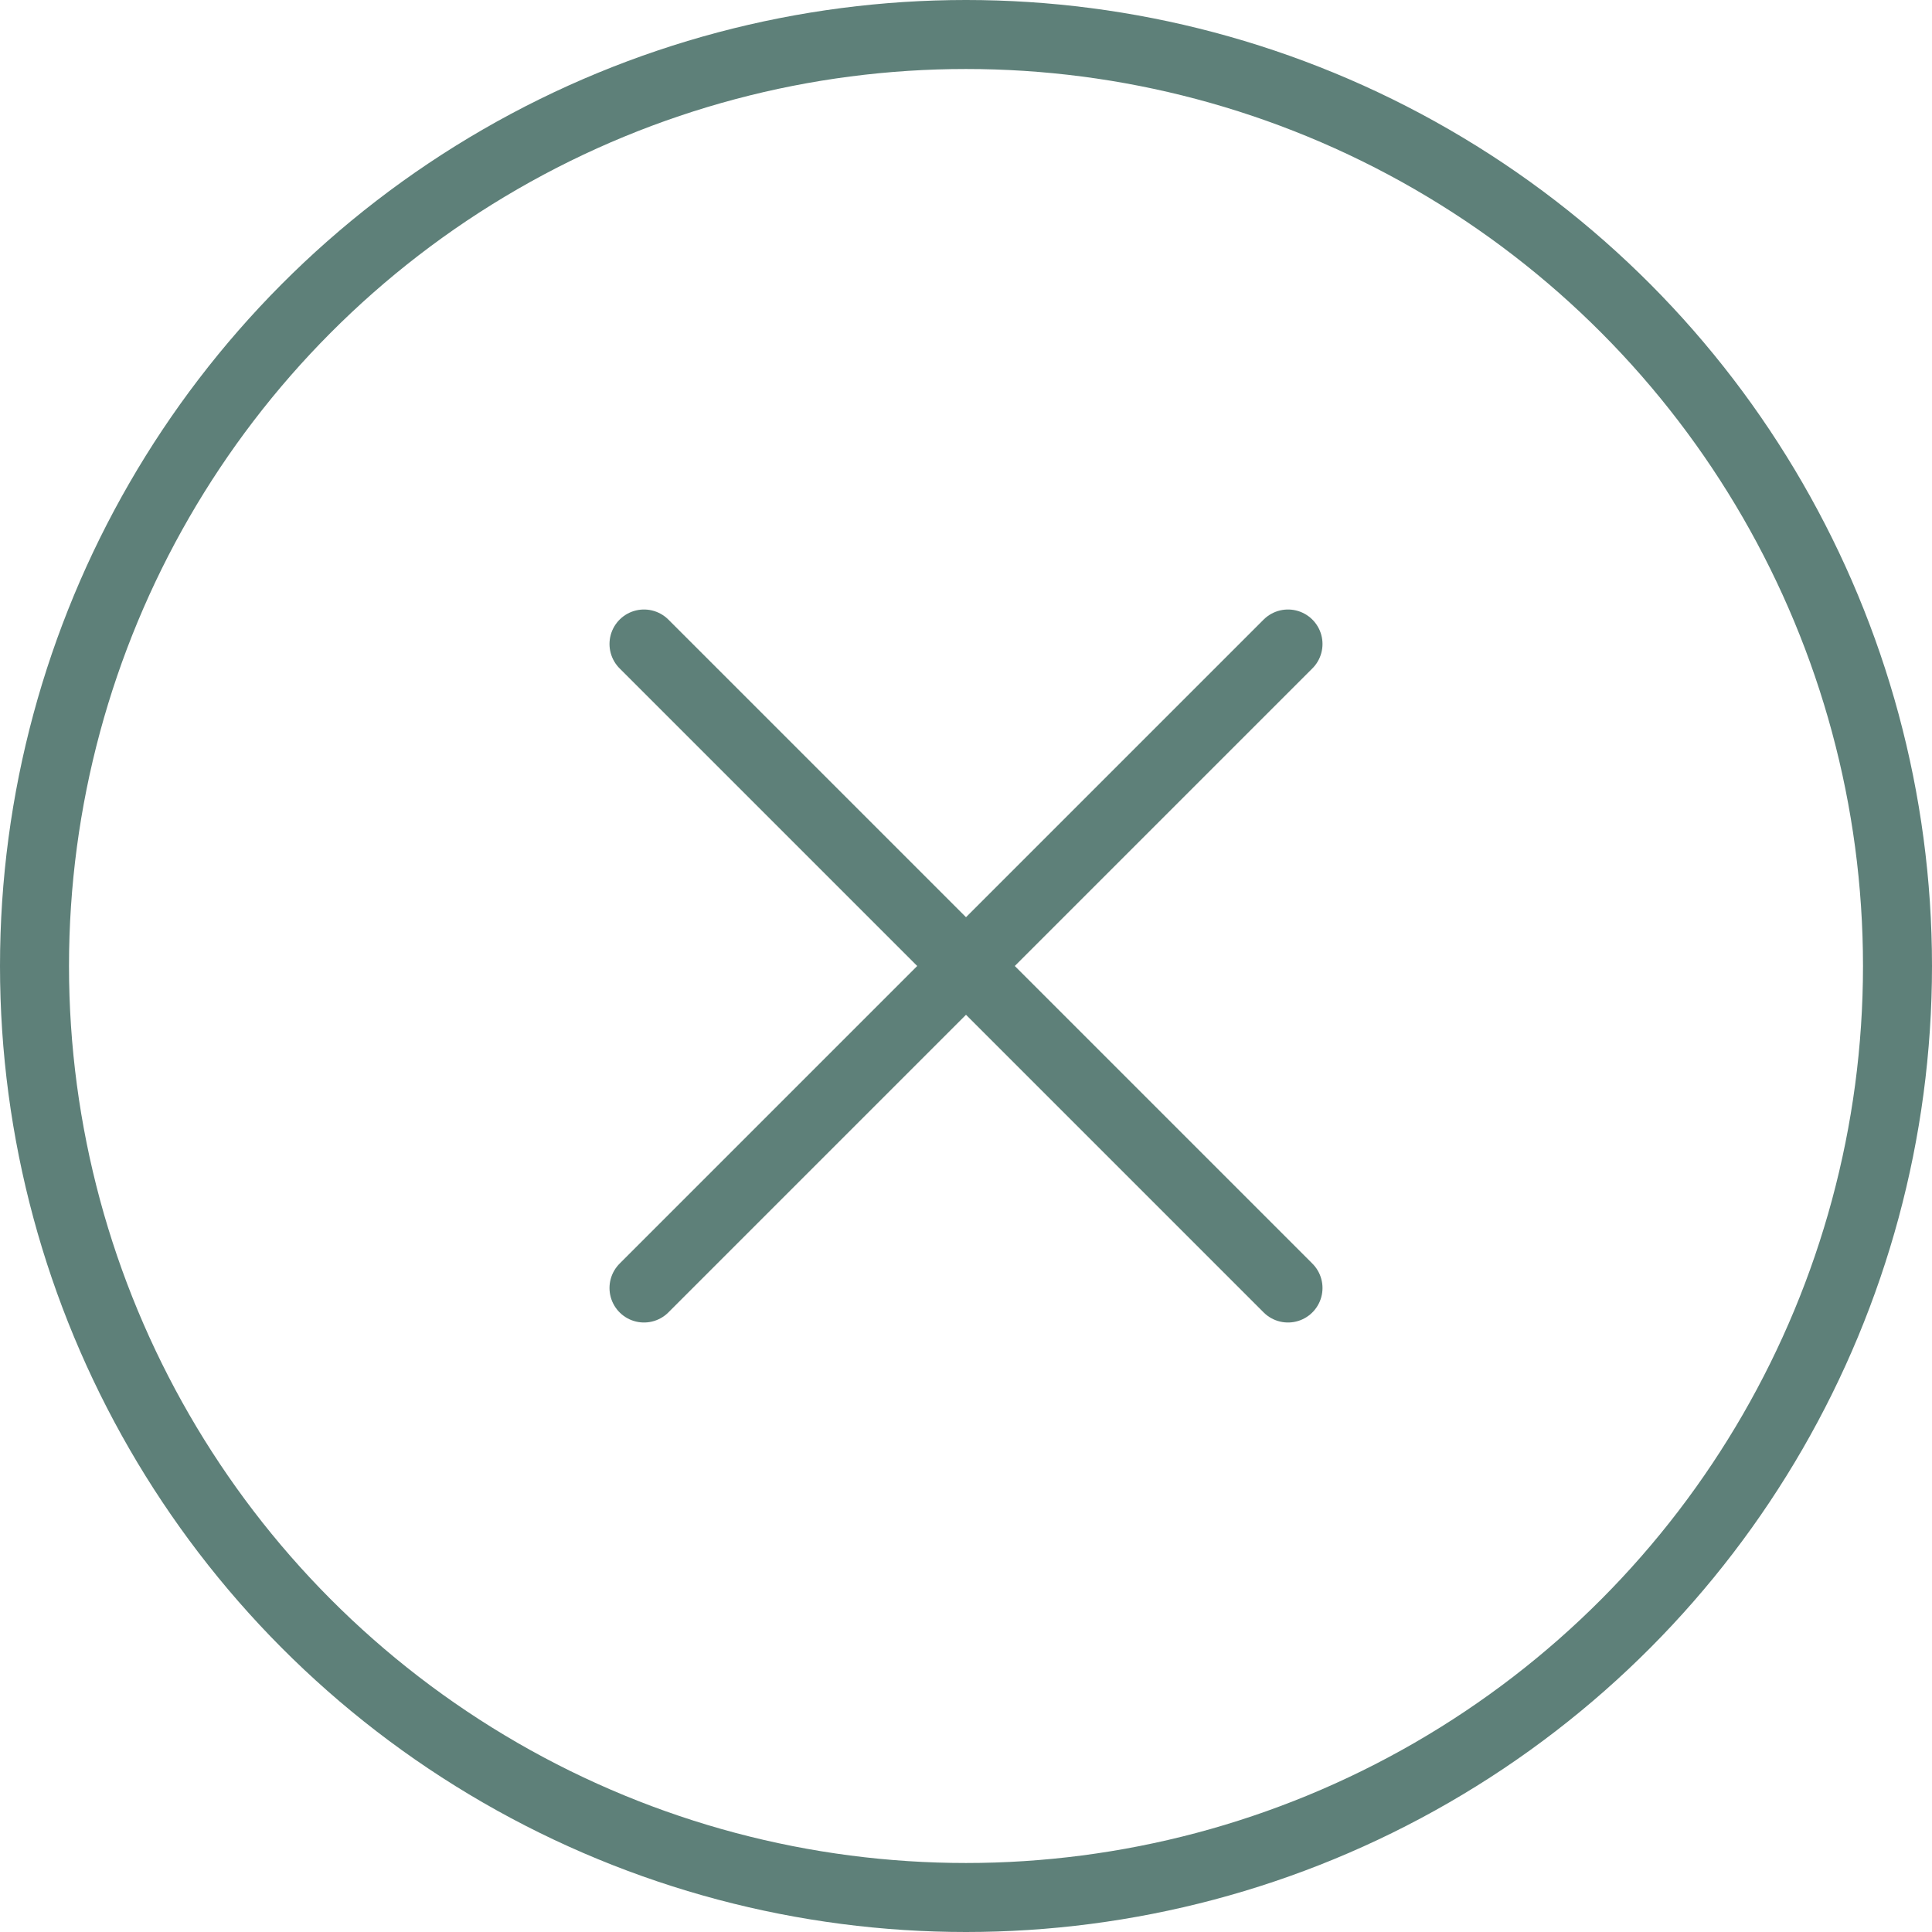 <svg width="42" height="42" viewBox="0 0 42 42" fill="none" xmlns="http://www.w3.org/2000/svg">
<circle cx="21" cy="21" r="20.25" stroke="#5E8079" stroke-width="1.5"/>
<path d="M14 14L28 28" stroke="#5E8079" stroke-width="1.5" stroke-linecap="round" stroke-linejoin="round"/>
<path d="M28 14L14 28" stroke="#5E8079" stroke-width="1.5" stroke-linecap="round" stroke-linejoin="round"/>
</svg>
